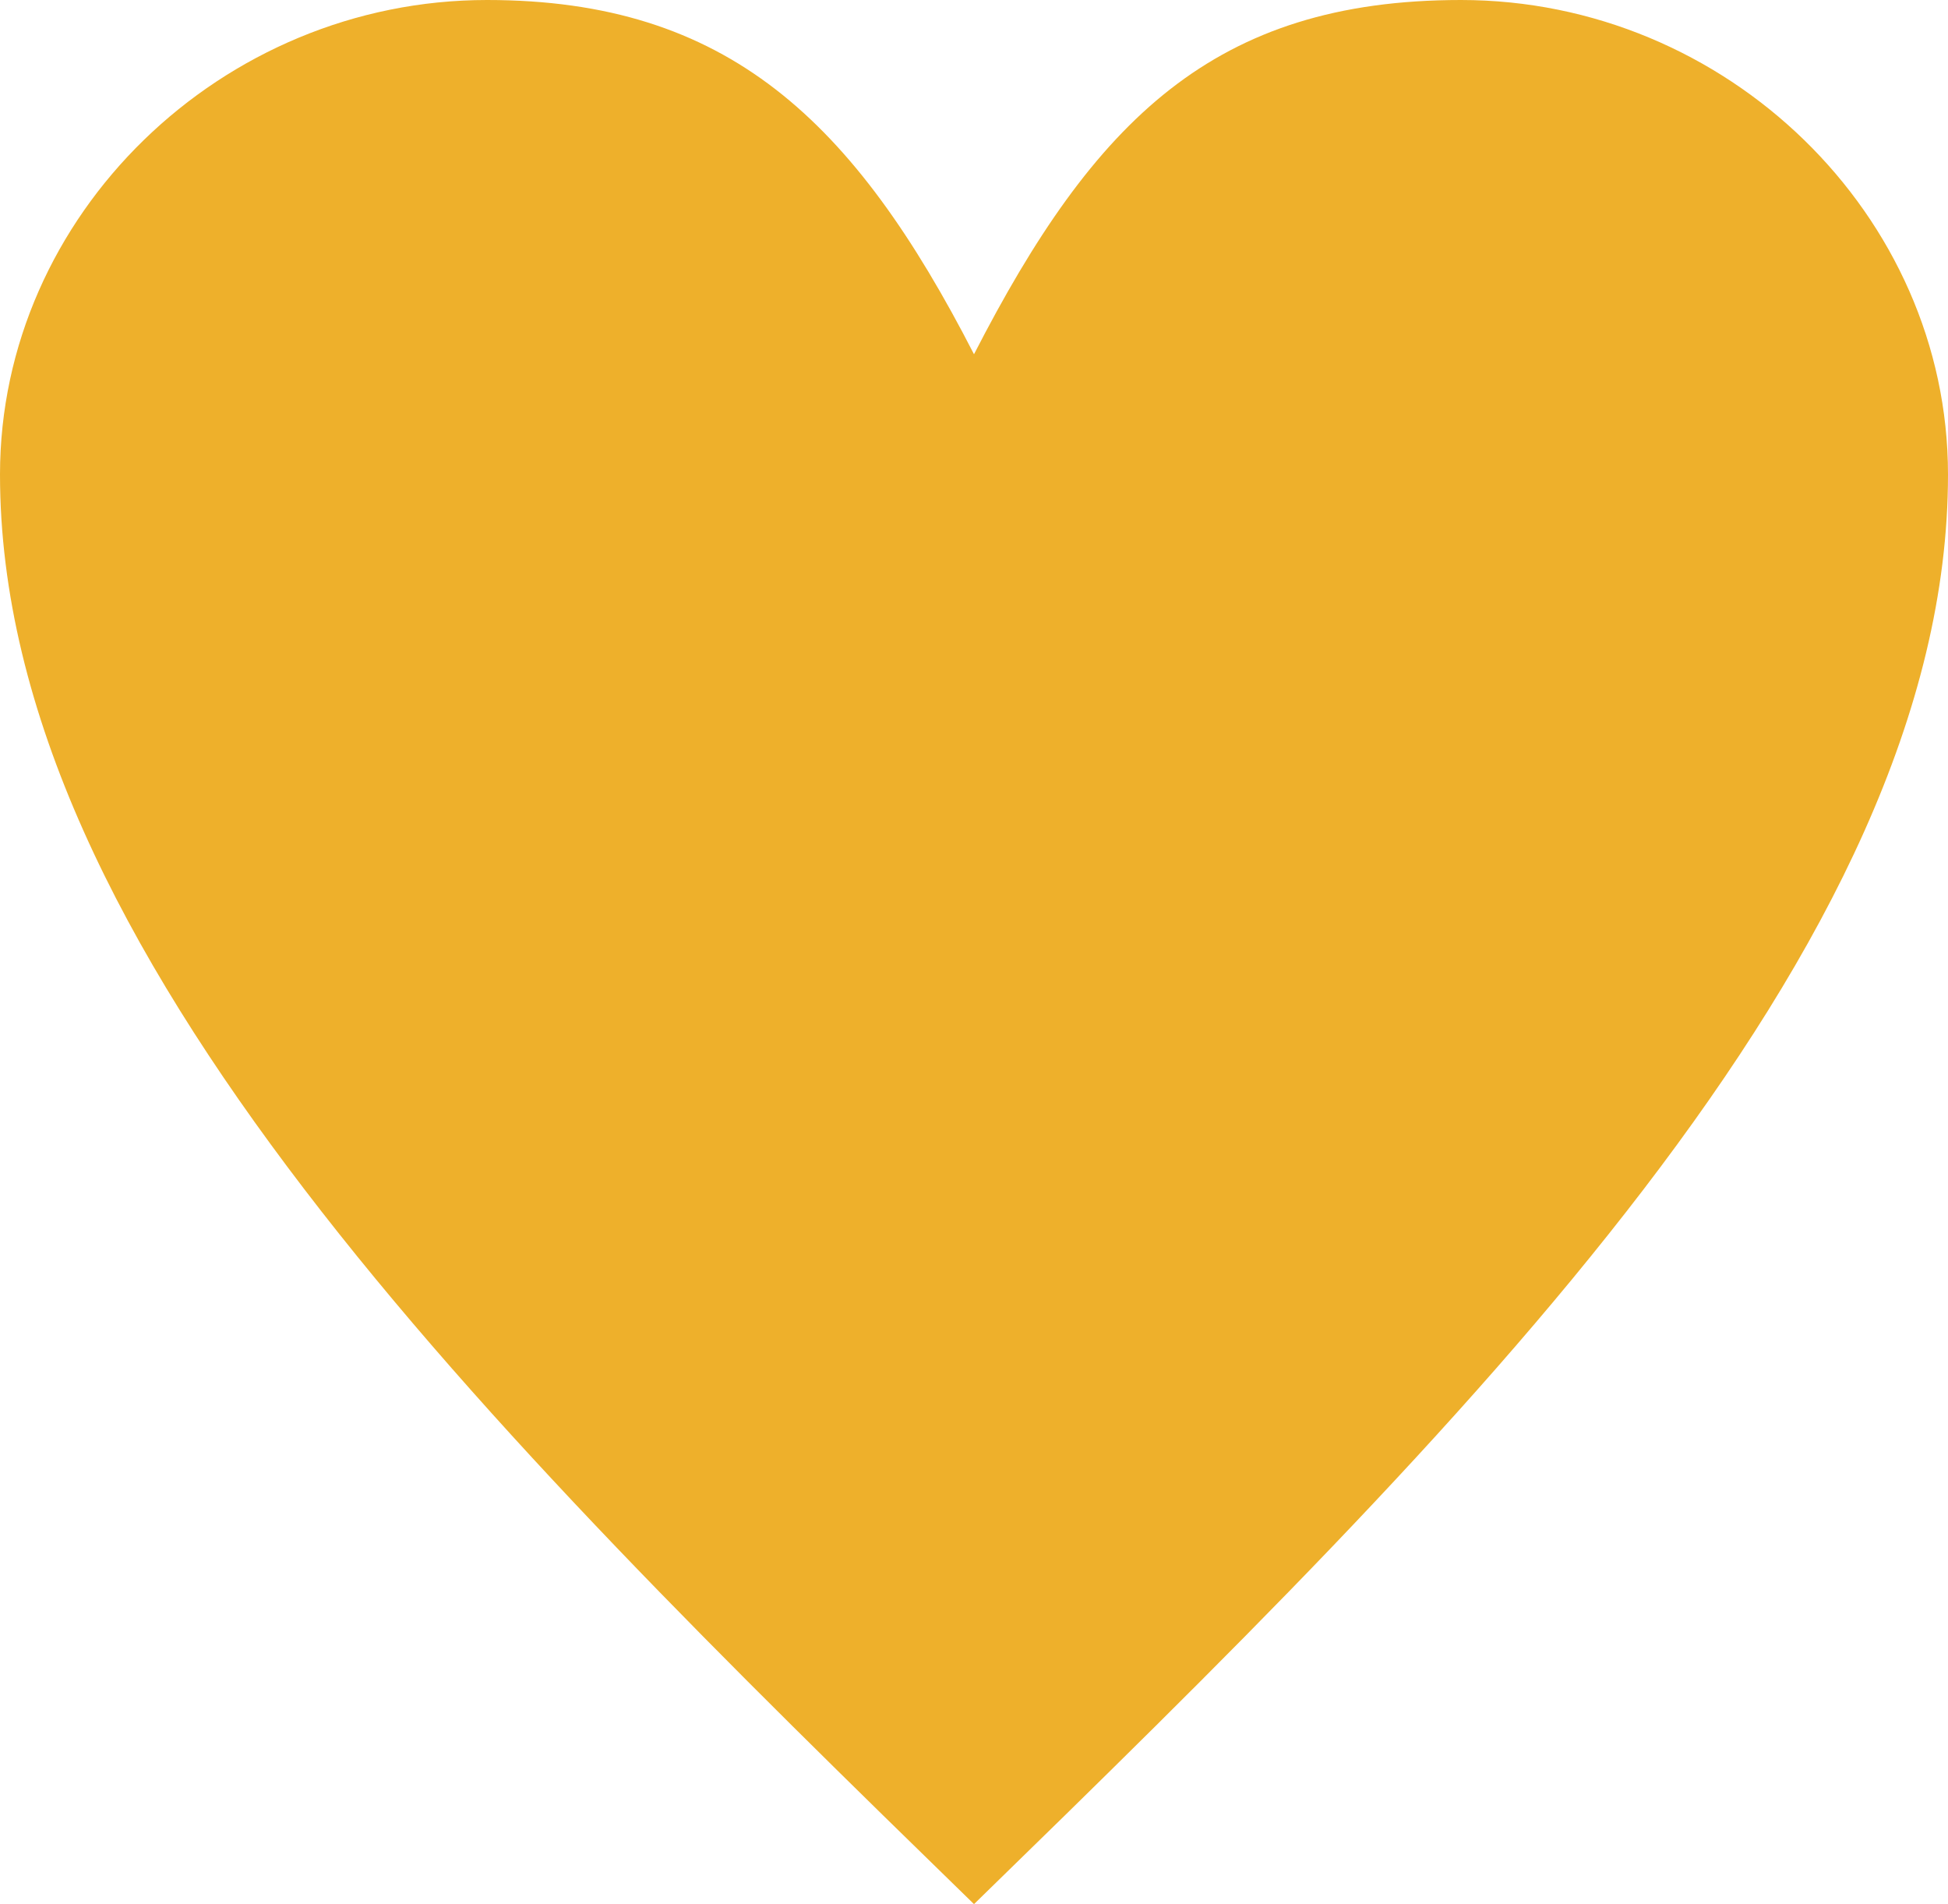 <svg xmlns="http://www.w3.org/2000/svg" viewBox="0 0 512 500.36">
	<defs>
		<style>.cls-1{fill:#EEB02B;}</style>
	</defs>
	<g id="Ebene_2" data-name="Ebene 2">
		<g id="Ebene_1-2" data-name="Ebene 1">
			<path class="cls-1" d="M256,93.09C287.58,31.58,319.17,0,384,0c69.82,0,128,56.52,128,124.68,0,124.67-128,251-256,375.68C128,375.69,0,249.35,0,124.68,0,56.52,58.18,0,128,0c63.17,0,96.42,31.58,128,93.09Z"/>
		</g>
	</g>
</svg>
